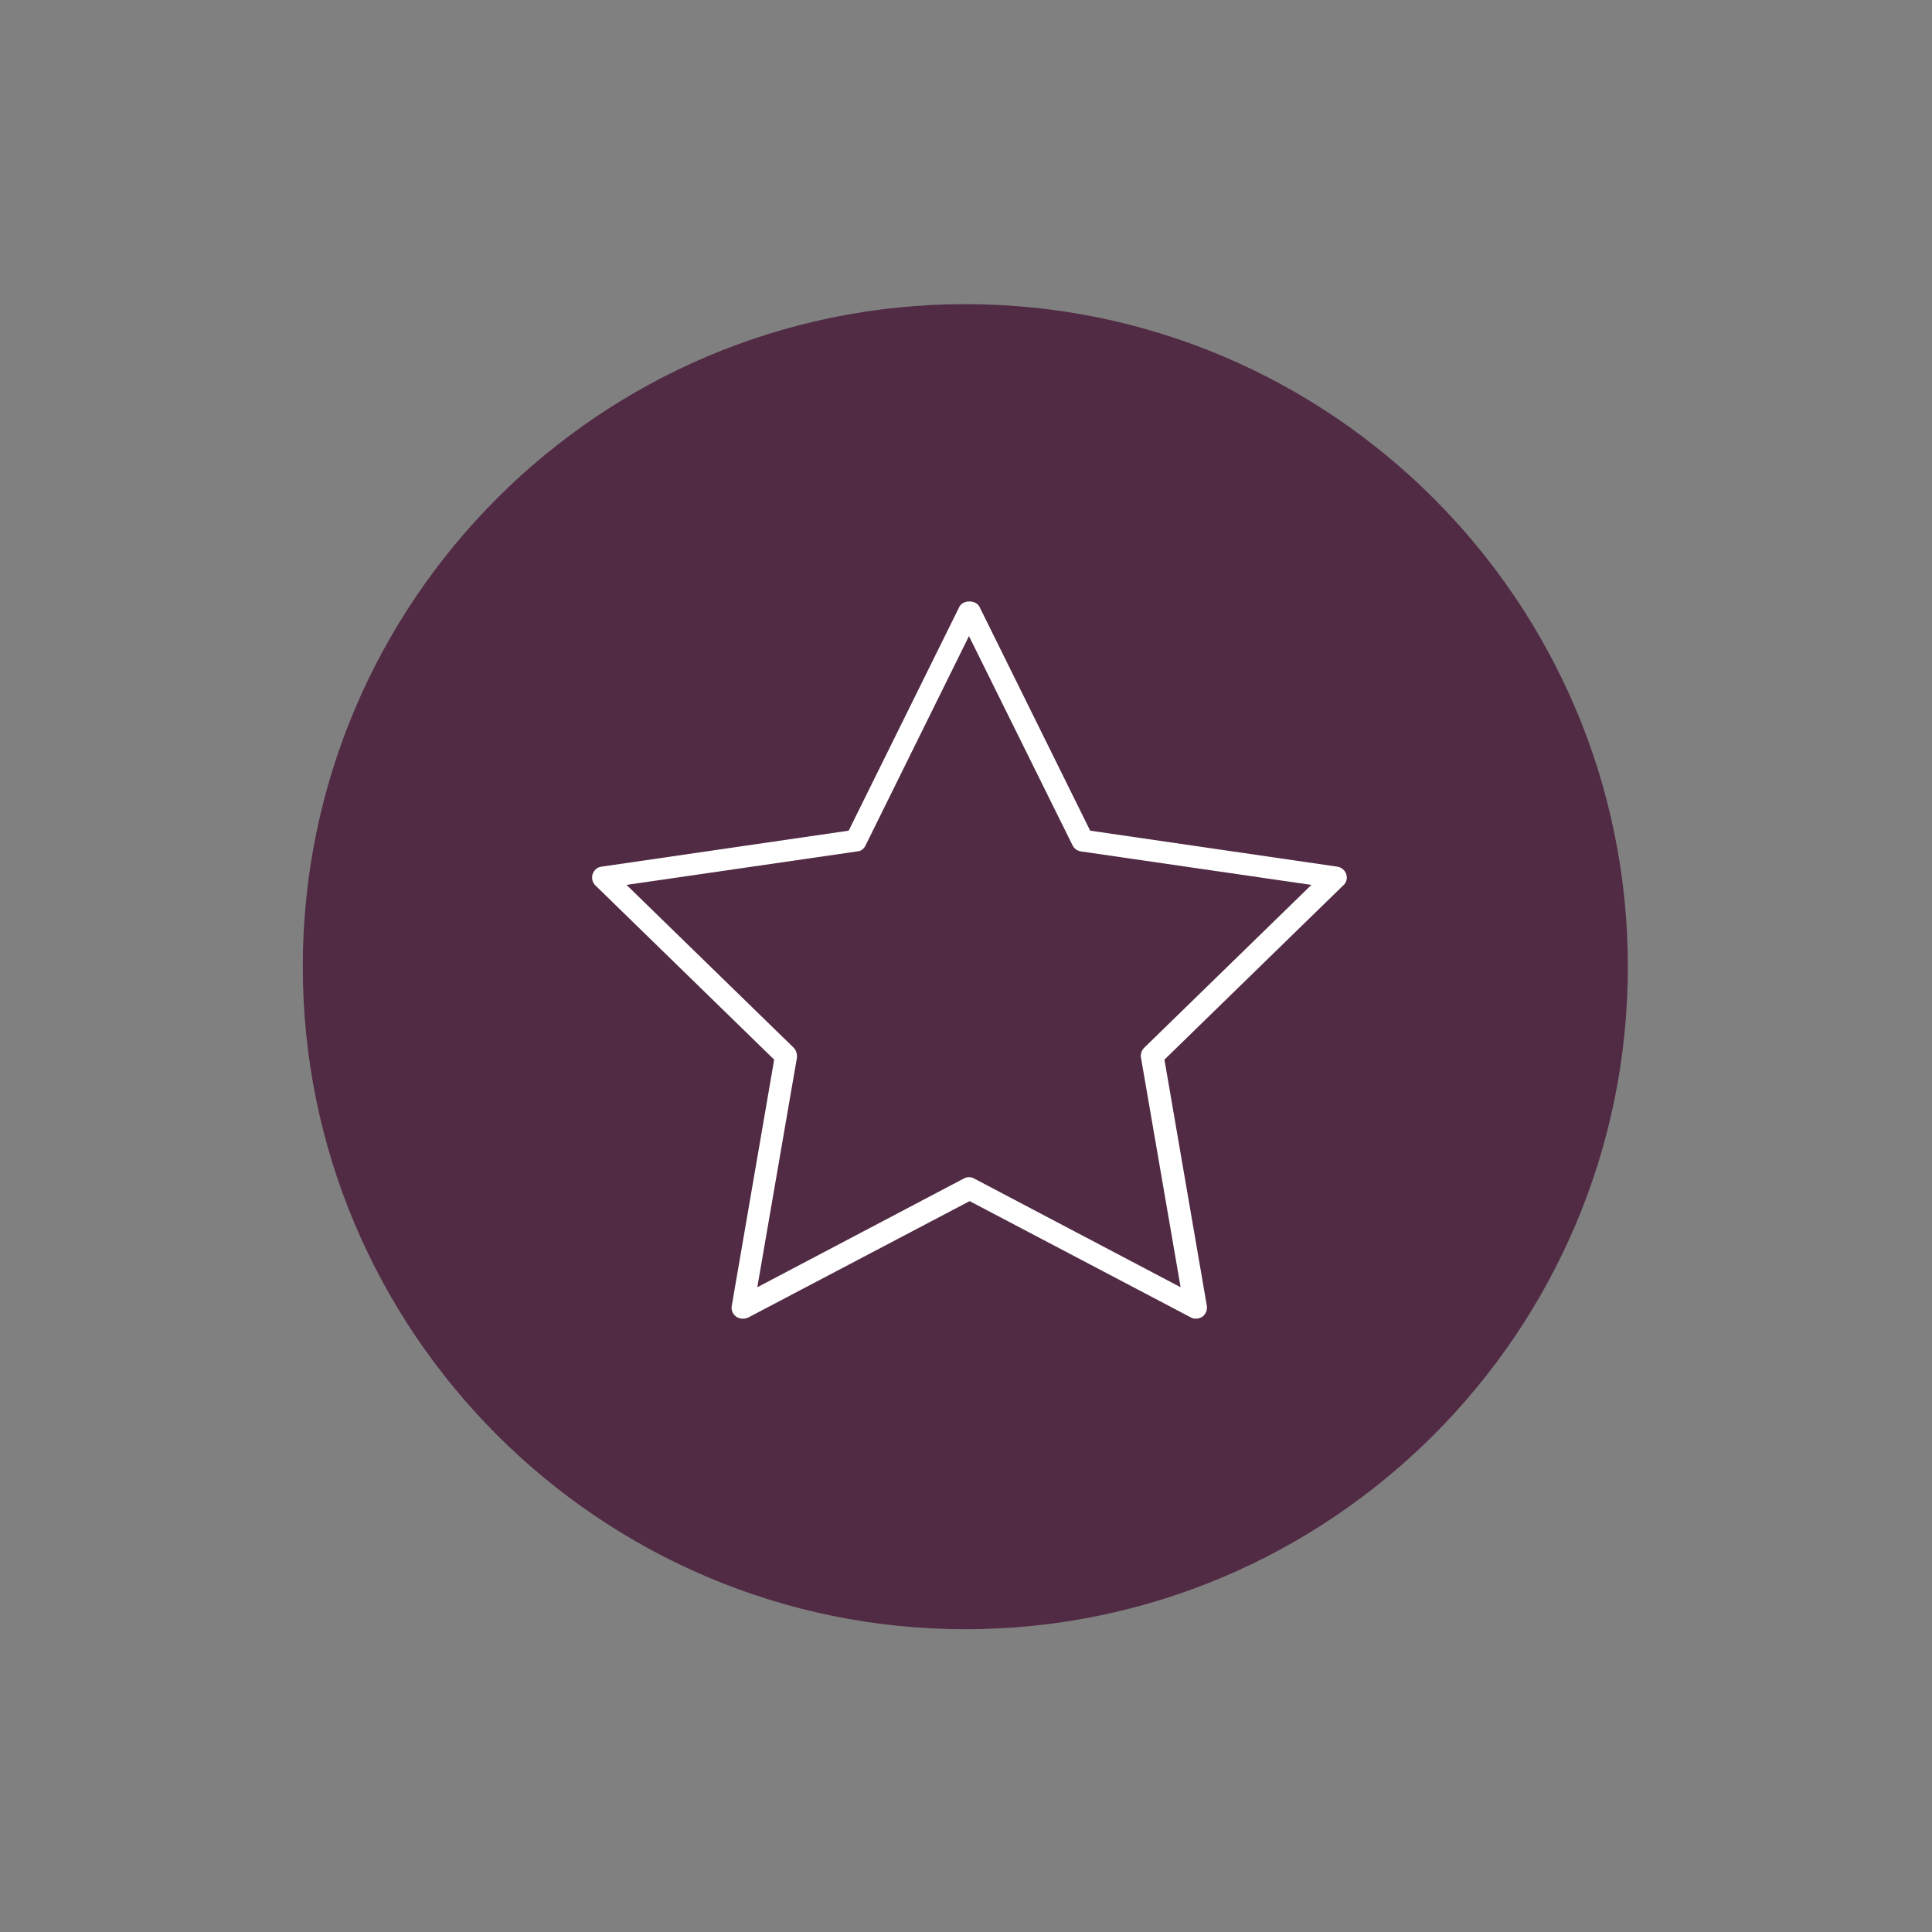 <?xml version="1.0" encoding="UTF-8"?>
<!-- Generator: Adobe Illustrator 27.7.0, SVG Export Plug-In . SVG Version: 6.00 Build 0)  -->
<svg xmlns="http://www.w3.org/2000/svg" xmlns:xlink="http://www.w3.org/1999/xlink" version="1.1" id="Layer_7" x="0px" y="0px" width="848px" height="848px" viewBox="0 0 848 848" style="enable-background:new 0 0 848 848;" xml:space="preserve">
<rect x="0" y="0" width="848" height="848" fill="#808080" stroke="none"/>
<style type="text/css">
	.st0{fill:#512A44;}
	.st1{fill:#FFFFFF;}
</style>
<path class="st0" d="M423.7,715.1c-160.4,0-290.8-130.4-290.8-290.8s130.4-290.8,290.8-290.8s290.8,130.4,290.8,290.8  S584.1,715.1,423.7,715.1z"></path>
<g id="path1268">
	<path class="st1" d="M326,578.8c-1,0-2-0.3-2.9-0.9c-1.5-1.2-2.3-2.9-1.9-4.8l18.6-108l-78.5-76.5c-1.3-1.3-1.7-3.2-1.2-4.9   c0.6-1.7,2-3.1,3.9-3.3l108.5-15.8l48.6-98.3c0.9-1.7,2.8-2.3,4.4-2.3s3.5,0.6,4.4,2.3l48.6,98.3l108.5,15.8   c1.9,0.3,3.3,1.6,3.9,3.3c0.6,1.7,0.1,3.8-1.3,4.9l-78.5,76.5l18.6,108c0.3,1.9-0.4,3.6-1.9,4.8c-0.9,0.6-1.9,0.9-2.9,0.9   c-0.7,0-1.6-0.1-2.3-0.6l-97-51l-97,51C327.6,578.7,326.7,578.8,326,578.8L326,578.8z M379.9,371.1c-0.7,1.5-2,2.5-3.6,2.6   l-101.3,14.7l73.3,71.4c1.2,1.2,1.6,2.8,1.5,4.4L332.4,565l90.6-47.7c0.7-0.4,1.5-0.6,2.3-0.6s1.6,0.1,2.3,0.6l90.6,47.7   l-17.4-100.8c-0.3-1.6,0.3-3.2,1.5-4.4l73.3-71.4l-101.2-14.7c-1.6-0.3-2.9-1.2-3.6-2.6l-45.5-91.9L379.9,371.1L379.9,371.1z"></path>
</g>
</svg>
